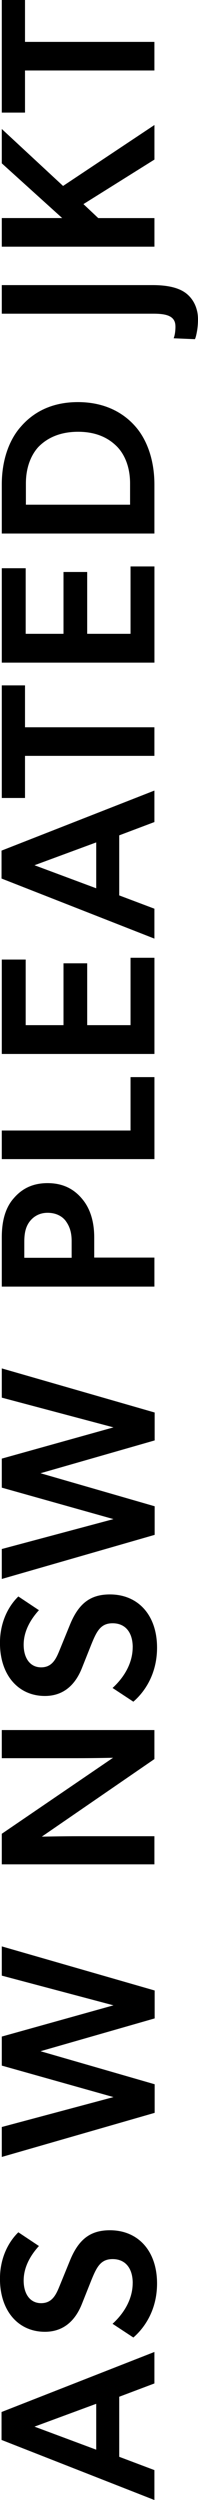 <?xml version="1.0" encoding="UTF-8"?>
<svg id="_レイヤー_2" data-name="レイヤー_2" xmlns="http://www.w3.org/2000/svg" viewBox="0 0 64.45 812.18">
  <g id="txt">
    <g>
      <path d="M.5,783.59l49.76-19.51v10.23l-11.45,4.32v19.51l11.45,4.32v9.72L.5,792.66v-9.07ZM11.23,788.34l20.09,7.49v-14.91l-20.09,7.42Z"/>
      <path d="M43.2,741.69c0-4.61-2.23-7.78-6.55-7.78-3.89,0-5.18,2.59-6.91,6.84l-3.1,7.78c-2.16,5.4-5.98,9-12.03,9-8.64,0-14.62-6.77-14.62-17.21,0-7.06,2.95-12.17,5.98-15.12l6.7,4.46c-2.88,3.17-4.97,6.98-4.97,11.23s2.02,7.34,5.69,7.34,4.91-2.89,6.05-5.69l3.38-8.28c2.88-6.98,6.77-9.72,12.96-9.72,9.22,0,15.34,6.77,15.34,17.28,0,8.5-3.96,14.33-7.71,17.57l-6.77-4.46c4.25-3.89,6.55-8.57,6.55-13.25Z"/>
      <path d="M.58,691l36.36-9.72-36.36-10.23v-9.43l36.36-10.15-36.36-9.65v-9.5l49.76,14.33v9.07l-37.15,10.66,37.15,10.73v9.29l-49.76,14.33v-9.72Z"/>
      <path d="M.58,595.74l36.22-24.7s-5.83.14-11.74.14H.58v-9.14h49.68v9.43l-36.65,25.2s6.34-.14,12.24-.14h24.41v9.14H.58v-9.94Z"/>
      <path d="M43.2,535.13c0-4.61-2.23-7.78-6.55-7.78-3.89,0-5.18,2.59-6.91,6.84l-3.1,7.78c-2.16,5.4-5.98,9-12.03,9-8.64,0-14.62-6.77-14.62-17.21,0-7.06,2.95-12.17,5.98-15.12l6.7,4.46c-2.88,3.17-4.97,6.98-4.97,11.23s2.02,7.34,5.69,7.34,4.91-2.89,6.05-5.69l3.38-8.28c2.88-6.98,6.77-9.72,12.96-9.72,9.22,0,15.34,6.77,15.34,17.28,0,8.5-3.96,14.33-7.71,17.57l-6.77-4.46c4.25-3.89,6.55-8.57,6.55-13.25Z"/>
      <path d="M.58,503.23l36.36-9.72L.58,483.29v-9.43l36.36-10.15L.58,454.05v-9.5l49.76,14.33v9.07l-37.15,10.66,37.15,10.73v9.29l-49.76,14.33v-9.72Z"/>
      <path d="M4.25,389.54c2.67-3.24,6.19-5.18,11.23-5.18s8.64,1.94,11.3,5.18c2.66,3.17,3.89,7.49,3.89,12.46v6.55h19.59v9.43H.58v-15.99c0-4.97,1.01-9.29,3.67-12.46ZM21.46,396.74c-1.15-1.58-3.17-2.74-5.98-2.74s-4.75,1.37-5.91,2.95c-1.15,1.58-1.66,3.53-1.66,6.41v5.26h15.41v-5.47c0-2.88-.72-4.82-1.87-6.41Z"/>
      <path d="M.58,367.27h41.91v-17.35h7.78v26.64H.58v-9.29Z"/>
      <path d="M.58,311.73h7.78v21.31h12.31v-20.09h7.71v20.09h14.11v-21.89h7.78v31.25H.58v-30.67Z"/>
      <path d="M.5,276.34l49.76-19.51v10.23l-11.45,4.32v19.51l11.45,4.32v9.72L.5,285.41v-9.07ZM11.23,281.09l20.09,7.49v-14.91l-20.09,7.42Z"/>
      <path d="M8.14,259.24H.58v-36.58h7.56v13.61h42.12v9.29H8.14v13.68Z"/>
      <path d="M.58,184.6h7.78v21.31h12.31v-20.09h7.71v20.09h14.11v-21.89h7.78v31.25H.58v-30.67Z"/>
      <path d="M6.84,138.55c3.38-3.89,9.07-7.92,18.51-7.92s15.34,4.03,18.72,7.92c3.38,3.82,6.19,10.22,6.19,18.87v15.91H.58v-15.91c0-8.64,2.81-15.05,6.26-18.87ZM38.24,145.24c-2.3-2.38-6.12-4.97-12.82-4.97s-10.66,2.59-12.96,4.97c-2.23,2.45-4.03,6.41-4.03,11.81v6.91h33.91v-6.91c0-5.4-1.8-9.36-4.1-11.81Z"/>
      <path d="M57.1,106.01c0-3.46-3.1-4.1-7.2-4.1H.58v-9.29h49.11c5.11,0,8.64.94,10.87,2.66,2.16,1.66,3.89,4.54,3.89,8.5,0,3.17-.72,5.98-1.01,6.41l-6.91-.29c.36-.94.58-2.23.58-3.89Z"/>
      <path d="M.58,70.84h19.66L.58,53.06v-11.16l19.95,18.51,29.74-19.8v11.23l-23.11,14.47,4.82,4.54h18.29v9.29H.58v-9.29Z"/>
      <path d="M8.14,36.58H.58V0h7.56v13.61h42.12v9.29H8.14v13.68Z"/>
    </g>
  </g>
</svg>